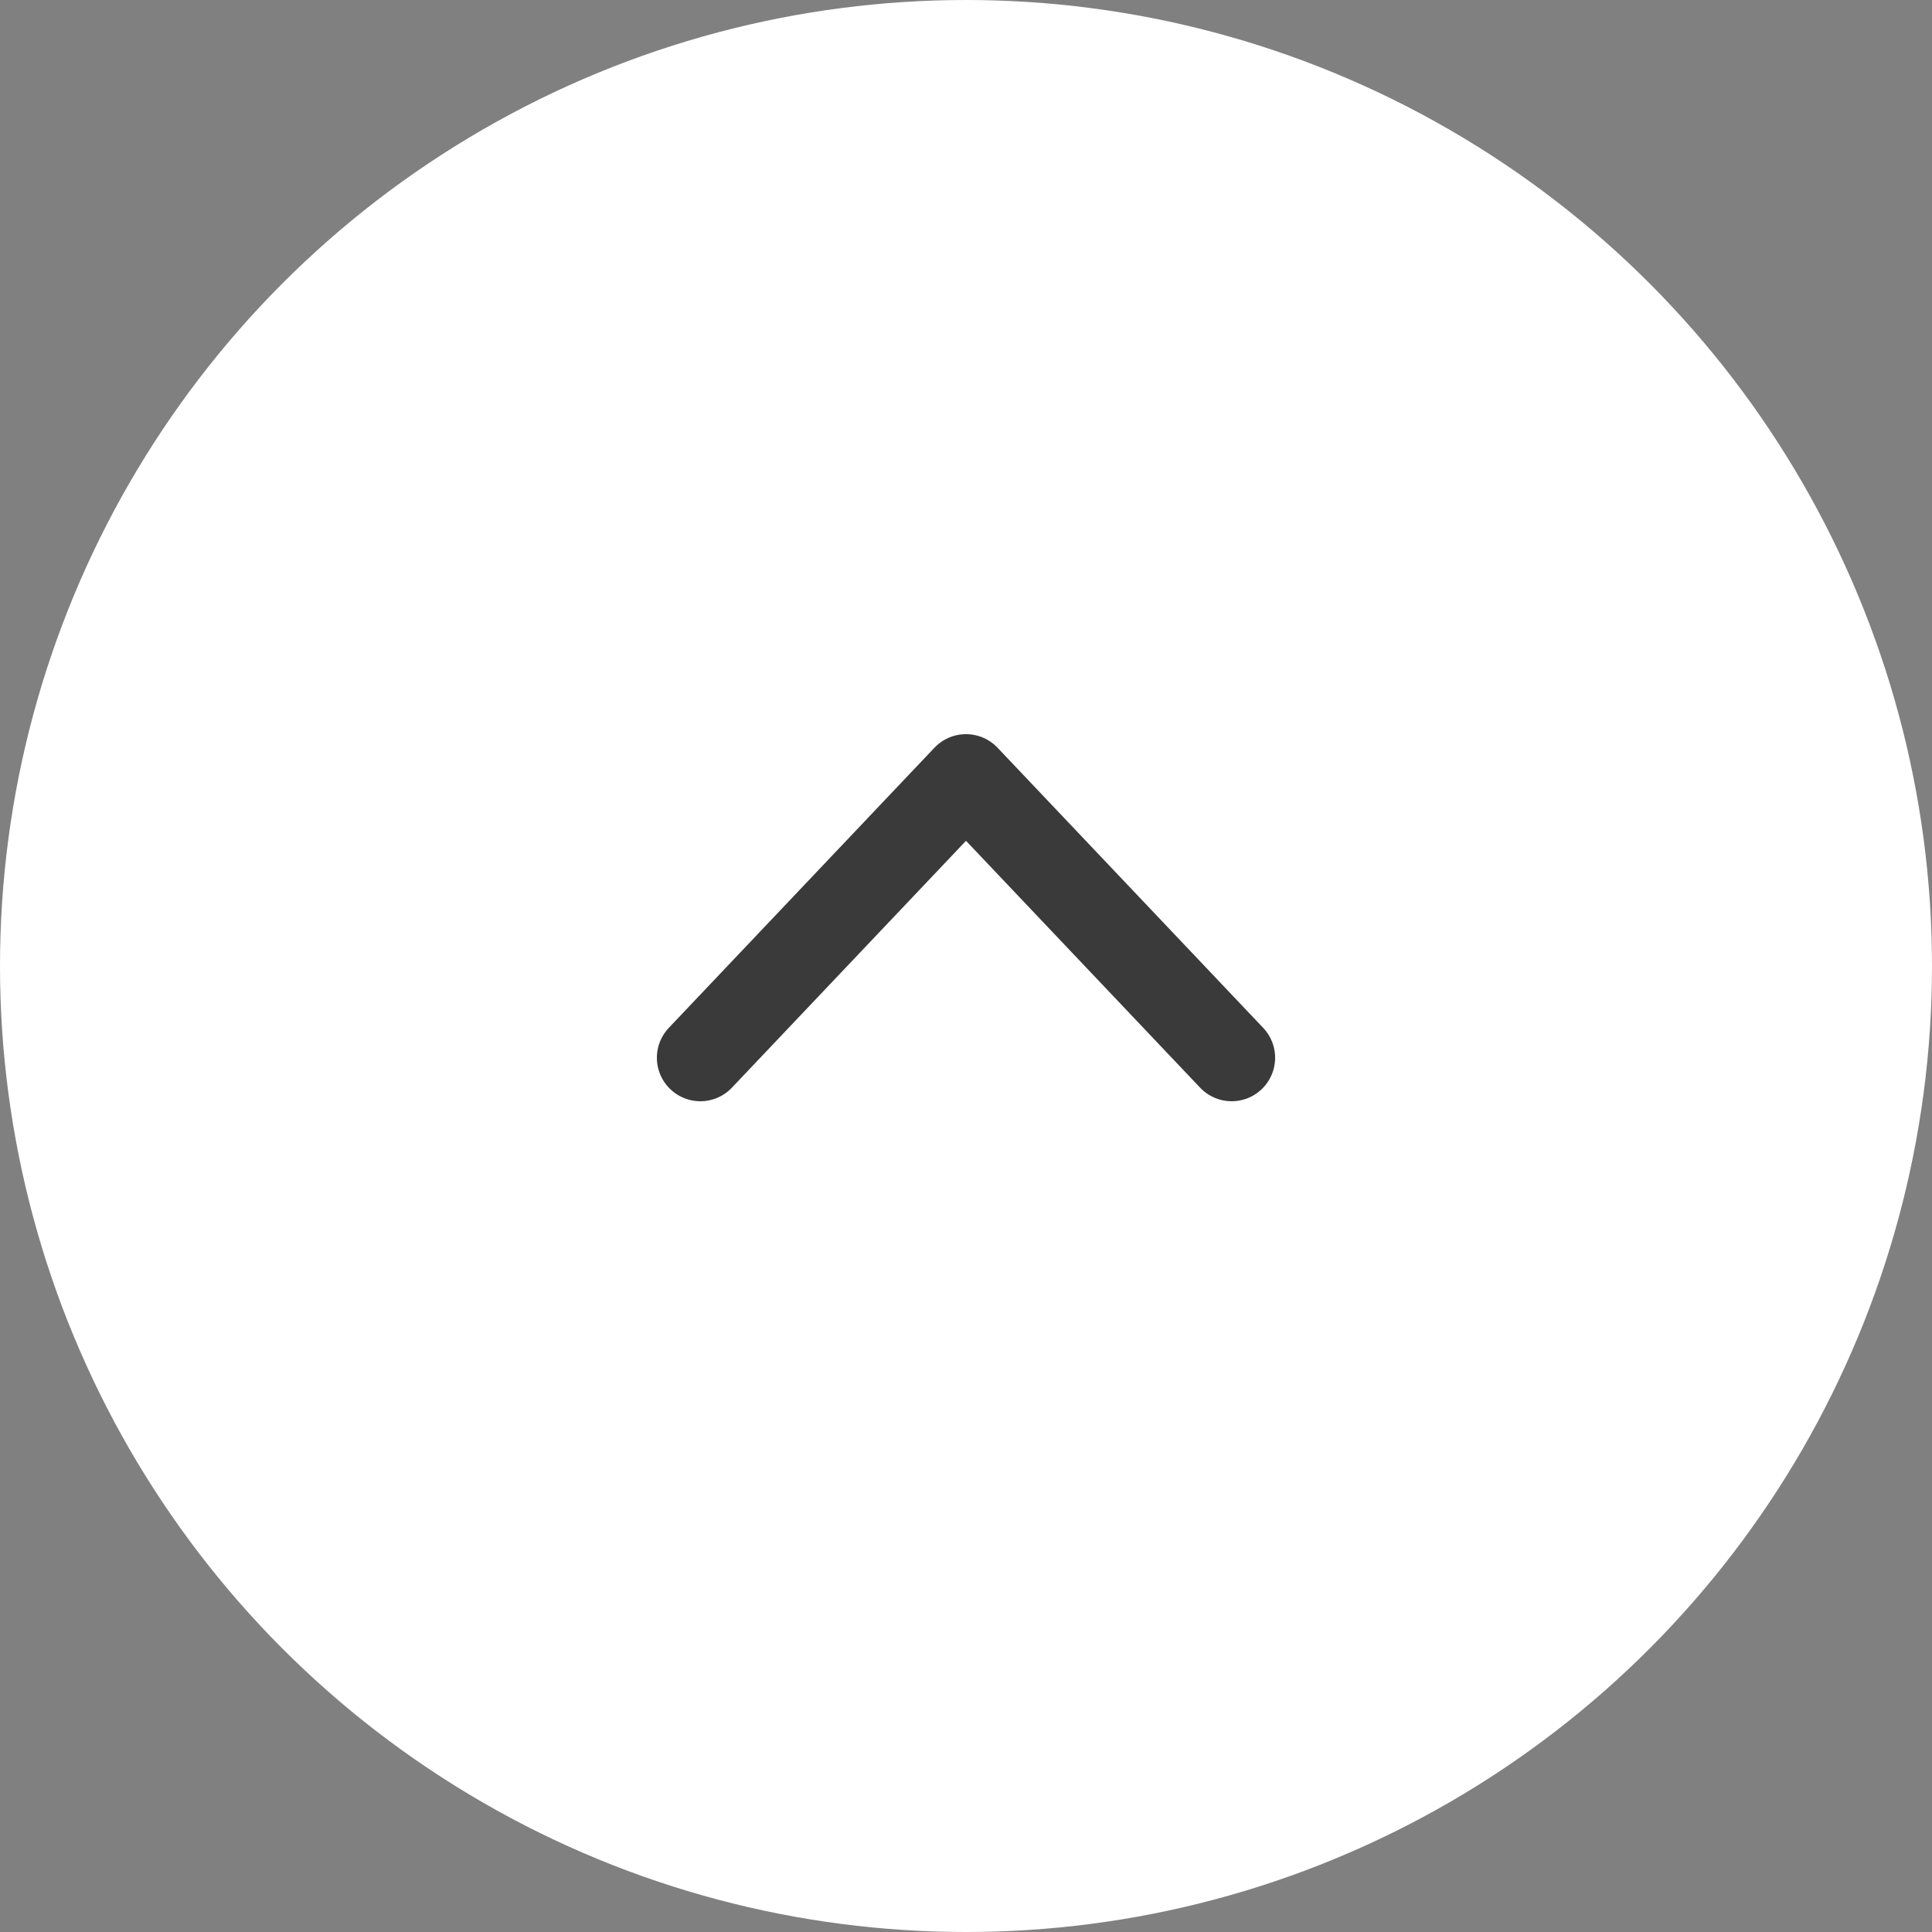 <?xml version="1.0" encoding="utf-8"?>
<!-- Generator: Adobe Illustrator 26.5.2, SVG Export Plug-In . SVG Version: 6.00 Build 0)  -->
<svg version="1.1" id="Layer_1" xmlns="http://www.w3.org/2000/svg" xmlns:xlink="http://www.w3.org/1999/xlink" x="0px" y="0px"
	 viewBox="0 0 40 40" style="enable-background:new 0 0 40 40;" xml:space="preserve">
<rect x="0" y="0" width="40" height="40" fill="#808080" stroke="none"/>
<style type="text/css">
	.st0{fill:#FFFFFF;}
	.st1{fill:none;stroke:#3A3A3A;stroke-width:1.8;stroke-linecap:round;stroke-linejoin:round;stroke-miterlimit:10;}
</style>
<circle class="st0" cx="20" cy="20" r="20"/>
<polyline class="st1" points="25.5,21.9 20,16.1 14.5,21.9 "/>
</svg>
